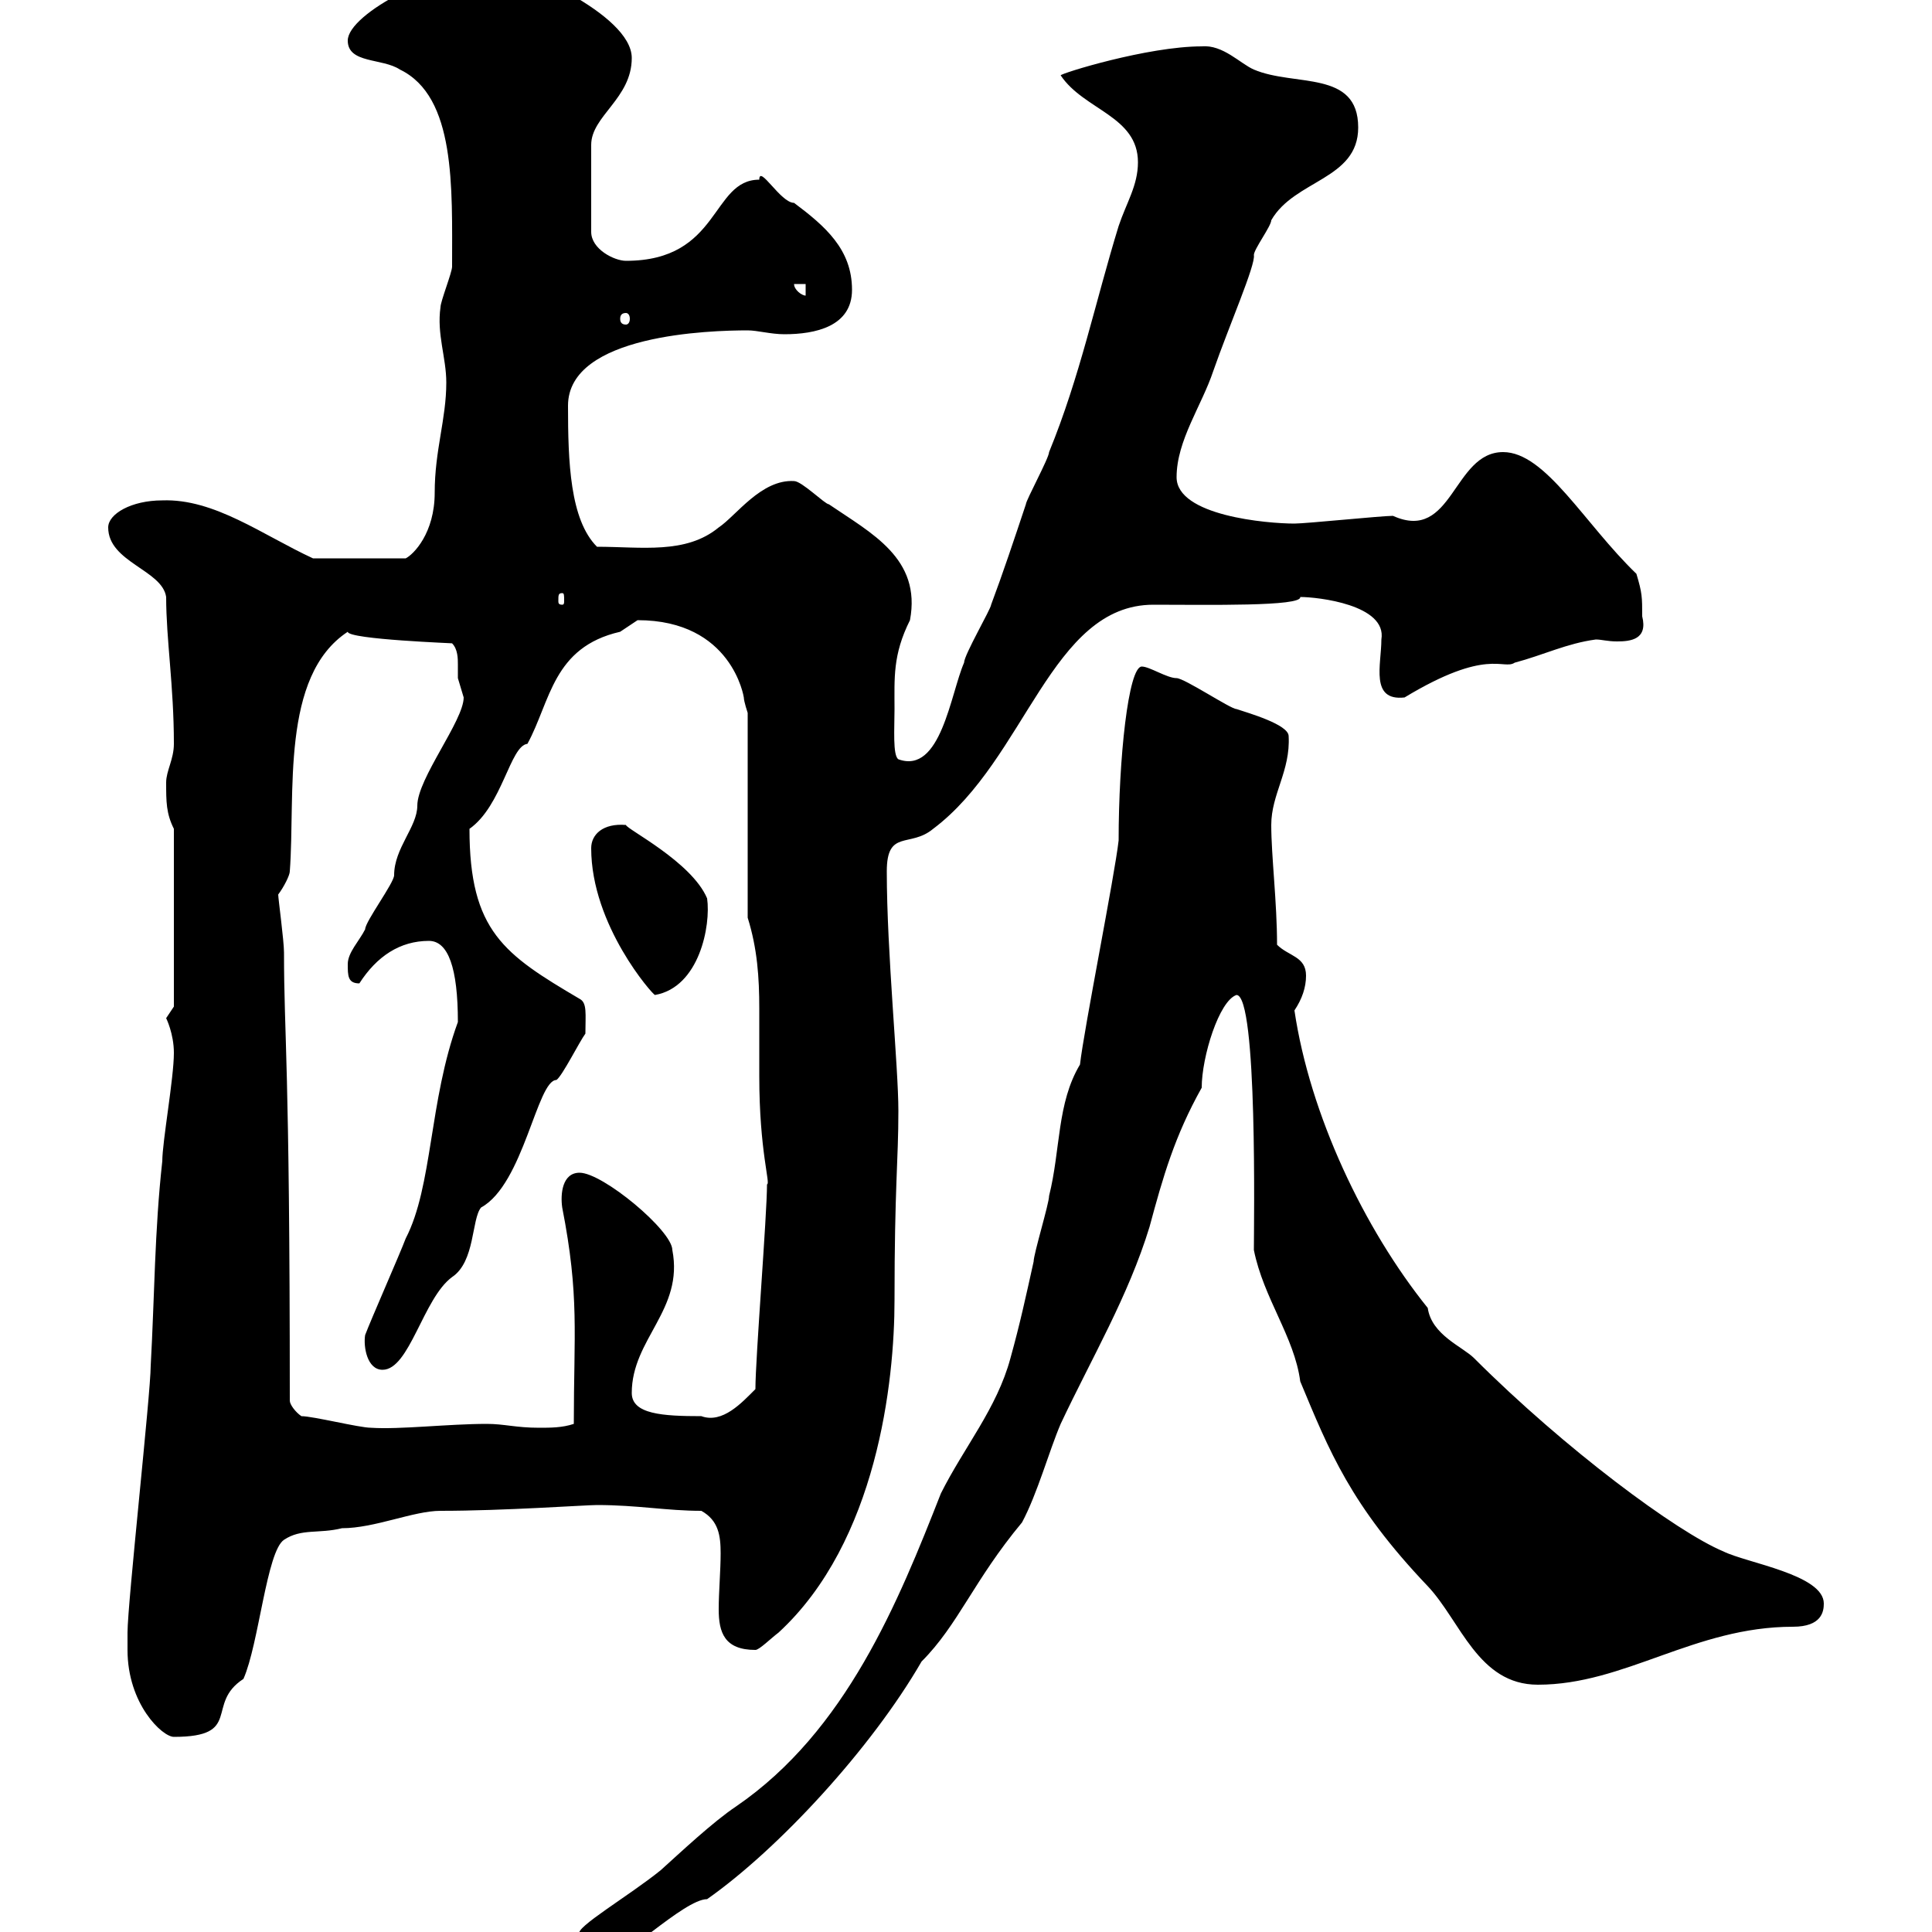 <svg xmlns="http://www.w3.org/2000/svg" xmlns:xlink="http://www.w3.org/1999/xlink" width="300" height="300"><path d="M90 301.20C90 303.90 91.80 304.80 93.60 304.80C96.30 304.80 106.20 294.90 109.80 294.90C120.90 287.10 135.30 271.50 143.10 258C148.80 252.30 151.20 245.40 158.70 236.40C161.10 231.90 162.90 225.30 164.70 221.10C169.50 210.90 175.20 201.30 178.50 190.50C180.60 182.70 182.40 176.40 186.60 168.90C186.60 164.10 189.30 155.40 192 154.50C195.30 154.50 194.70 190.50 194.70 194.10C196.20 201.60 201 207.60 201.90 214.50C206.40 225.30 209.70 233.70 221.70 246.30C226.80 251.70 229.50 261.60 238.80 261.60C252.30 261.60 263.10 252.60 278.40 252.60C282.90 252.60 283.20 250.20 283.20 249C283.20 244.50 271.20 242.70 267.60 240.90C260.40 237.90 243 225 228.90 210.90C227.10 209.10 222.30 207.30 221.70 203.10C211.80 190.80 203.40 173.10 201 156.90C202.20 155.10 202.80 153.30 202.80 151.50C202.80 148.50 200.10 148.50 198.30 146.70C198.30 140.10 197.40 132.90 197.40 128.10C197.40 123.30 200.40 119.70 200.10 114.30C200.10 112.50 193.80 110.70 192 110.10C191.10 110.10 183.90 105.30 182.70 105.30C181.20 105.30 178.50 103.50 177.30 103.50C175.20 103.50 173.70 117.90 173.70 130.50C173.10 135.90 168.30 159.90 167.70 165.30C164.10 171.30 164.70 178.50 162.90 185.70C162.90 186.90 160.50 194.70 160.50 195.90C159.30 201.30 158.40 205.50 156.90 210.90C154.80 218.70 149.70 224.70 146.10 231.90C139.50 248.70 131.40 268.80 114.30 280.50C110.70 282.90 105.60 287.70 102.60 290.40C97.80 294.30 89.10 299.40 90 300.30C90 300.30 90 301.20 90 301.20ZM19.80 256.20C19.80 264.60 25.20 269.70 27 269.70C37.80 269.70 31.80 264.60 37.80 260.70C40.20 255.30 41.40 240.90 44.10 239.10C46.80 237.30 49.50 238.20 53.10 237.30C58.20 237.30 64.20 234.60 68.40 234.60C78.30 234.60 90.90 233.70 92.70 233.70C99 233.70 103.50 234.60 108.90 234.60C111.60 236.10 111.90 238.50 111.90 241.20C111.90 243.90 111.60 247.20 111.60 249.90C111.60 253.50 112.50 256.20 117.30 256.20C117.90 256.20 119.70 254.40 120.90 253.50C136.20 239.40 138.90 214.50 138.90 201.90C138.90 184.20 139.50 180.30 139.50 172.50C139.50 165.60 137.70 147.90 137.70 135.30C137.70 128.70 141.30 131.70 144.90 128.70C159.30 117.90 163.20 93.90 179.10 93.90C187.50 93.90 202.20 94.20 201.90 92.70C204.60 92.70 215.40 93.90 214.50 99.30C214.50 103.20 212.70 108.90 218.10 108.30C231 100.50 233.40 104.10 235.20 102.90C239.70 101.70 243.30 99.90 247.80 99.30C248.70 99.30 249.60 99.60 251.10 99.60C253.20 99.60 255.90 99.30 255 95.70C255 92.70 255 92.10 254.10 89.10C246 81.30 240 70.20 233.40 70.20C225.60 70.20 225.60 84.30 216.30 80.10C214.50 80.10 202.80 81.30 201 81.30C196.80 81.30 182.70 80.10 182.70 74.10C182.70 68.40 186.60 63 188.40 57.60C190.80 50.70 195 41.10 194.70 39.60C194.70 38.70 197.40 35.10 197.40 34.20C201 27.90 210.90 27.90 210.90 19.80C210.90 10.80 201 13.50 194.70 10.80C192.60 9.90 189.90 6.90 186.60 7.20C178.20 7.20 164.70 11.40 164.70 11.70C168.30 17.10 176.70 18 176.70 25.20C176.70 28.80 174.90 31.50 173.70 35.10C170.10 46.80 167.70 58.50 162.90 70.20C162.90 71.10 159.30 77.70 159.30 78.30C157.50 83.70 155.70 89.10 153.90 93.90C153.90 94.50 149.70 101.70 149.70 102.90C147.60 107.70 146.10 120.30 139.50 117.90C138.60 117.30 138.90 113.10 138.90 110.10C138.90 105.30 138.60 101.70 141.30 96.30C143.10 86.70 135.30 82.80 128.70 78.30C128.10 78.30 124.50 74.70 123.30 74.70C118.20 74.40 114.30 80.10 111.60 81.90C106.50 86.10 99.60 84.90 92.70 84.90C88.50 80.70 88.20 71.70 88.20 63C88.20 51.90 110.40 51.30 116.10 51.30C117.60 51.30 119.70 51.90 121.80 51.90C126.60 51.90 132.30 50.70 132.30 45C132.30 38.70 128.10 35.10 123.30 31.50C121.20 31.50 117.90 25.50 117.90 27.90C110.40 27.90 111.90 40.50 97.20 40.50C95.40 40.50 91.80 38.70 91.80 36L91.80 22.50C91.80 18 98.10 15.30 98.10 9C98.10 2.10 80.10-5.40 77.40-5.40C68.40-5.40 54 2.10 54 6.30C54 9.90 59.40 9 62.10 10.80C70.80 15 70.20 29.10 70.20 41.40C70.20 42.30 68.40 46.80 68.40 47.70C67.80 51.90 69.30 55.50 69.30 59.40C69.30 65.10 67.50 69.90 67.50 76.50C67.50 82.80 64.20 86.10 63 86.70L48.60 86.70C40.80 83.10 33.30 77.40 25.20 77.70C20.40 77.70 16.80 79.80 16.80 81.90C16.80 87.30 25.20 88.50 25.80 92.70C25.80 99.30 27 106.50 27 115.50C27 117.90 25.80 119.70 25.80 121.50C25.80 124.50 25.80 126.30 27 128.70L27 156.30C27 156.30 25.80 158.10 25.80 158.10C25.80 158.10 27 160.50 27 163.50C27 167.40 25.20 177.30 25.20 180.30C24 191.10 24 201.30 23.40 212.10C23.40 216.30 19.80 249 19.80 253.50C19.80 253.50 19.80 255.30 19.80 256.20ZM46.80 219.90C45.90 219.30 45 218.10 45 217.50C45 164.40 44.10 161.10 44.10 147.90C44.10 146.10 43.20 139.50 43.20 138.90C44.10 137.70 45 135.90 45 135.30C45.90 123.30 43.50 105 54 98.10C54 99.30 71.10 99.90 70.20 99.90C71.10 100.80 71.10 102.30 71.10 103.20C71.10 104.40 71.10 105 71.10 105.30C71.10 105.30 72 108.30 72 108.30C72 111.90 64.80 120.90 64.80 125.10C64.80 128.40 61.20 131.70 61.20 135.90C61.20 137.10 56.70 143.10 56.70 144.30C55.80 146.10 54 147.90 54 149.70C54 151.50 54 152.70 55.80 152.70C58.50 148.50 62.10 146.10 66.60 146.10C69.60 146.10 71.10 150.30 71.10 158.70C66.60 171 67.20 184.20 63 192.30C62.10 194.70 57.60 204.90 56.70 207.30C56.40 209.10 57 212.70 59.40 212.70C63.60 212.70 65.70 201.60 70.20 198.30C73.80 195.90 73.20 189.30 74.70 187.50C81.30 183.90 83.40 167.70 86.40 167.70C87.30 167.10 90 161.70 90.90 160.50C90.90 157.50 91.20 155.70 90 155.10C78.30 148.20 72.90 144.60 72.90 128.70C78 125.10 79.20 115.80 81.90 115.50C85.50 108.90 85.80 100.50 96.30 98.10C96.30 98.10 99 96.30 99 96.30C113.70 96.30 115.50 108.30 115.50 108.30C115.50 108.90 116.10 110.70 116.10 110.70L116.10 142.50C117.60 147.30 117.90 151.80 117.90 156.60C117.90 160.20 117.90 163.50 117.90 167.10C117.90 178.80 119.70 183.90 119.10 183.90C119.10 188.70 117.30 210.90 117.30 215.70C115.20 217.80 112.20 221.10 108.90 219.90C102.90 219.90 98.10 219.60 98.10 216.30C98.10 207.90 106.20 203.40 104.40 194.10C104.40 191.10 93.60 182.10 90 182.10C87.30 182.10 87 185.40 87.30 187.50C90 201.30 89.10 207 89.10 221.10C87.30 221.70 85.50 221.70 83.70 221.70C80.10 221.70 78.30 221.10 75.60 221.10C69.60 221.10 62.10 222 57.60 221.70C55.80 221.70 48.60 219.90 46.80 219.90ZM91.80 131.70C91.80 143.70 101.40 154.50 101.70 154.50C108.60 153.30 110.40 143.70 109.80 139.50C107.40 133.80 97.20 128.70 97.20 128.10C93.60 127.80 91.80 129.60 91.80 131.70ZM87.30 92.10C87.60 92.10 87.60 92.40 87.60 93.30C87.60 93.60 87.60 93.90 87.30 93.90C86.70 93.90 86.70 93.60 86.70 93.30C86.70 92.40 86.70 92.10 87.30 92.10ZM97.20 48.60C97.50 48.60 97.80 48.90 97.80 49.50C97.80 50.10 97.50 50.40 97.20 50.40C96.60 50.40 96.30 50.10 96.30 49.50C96.30 48.90 96.60 48.60 97.20 48.60ZM123.30 44.10L125.10 44.10L125.10 45.90C124.50 45.90 123.30 45 123.30 44.10Z"/></svg>